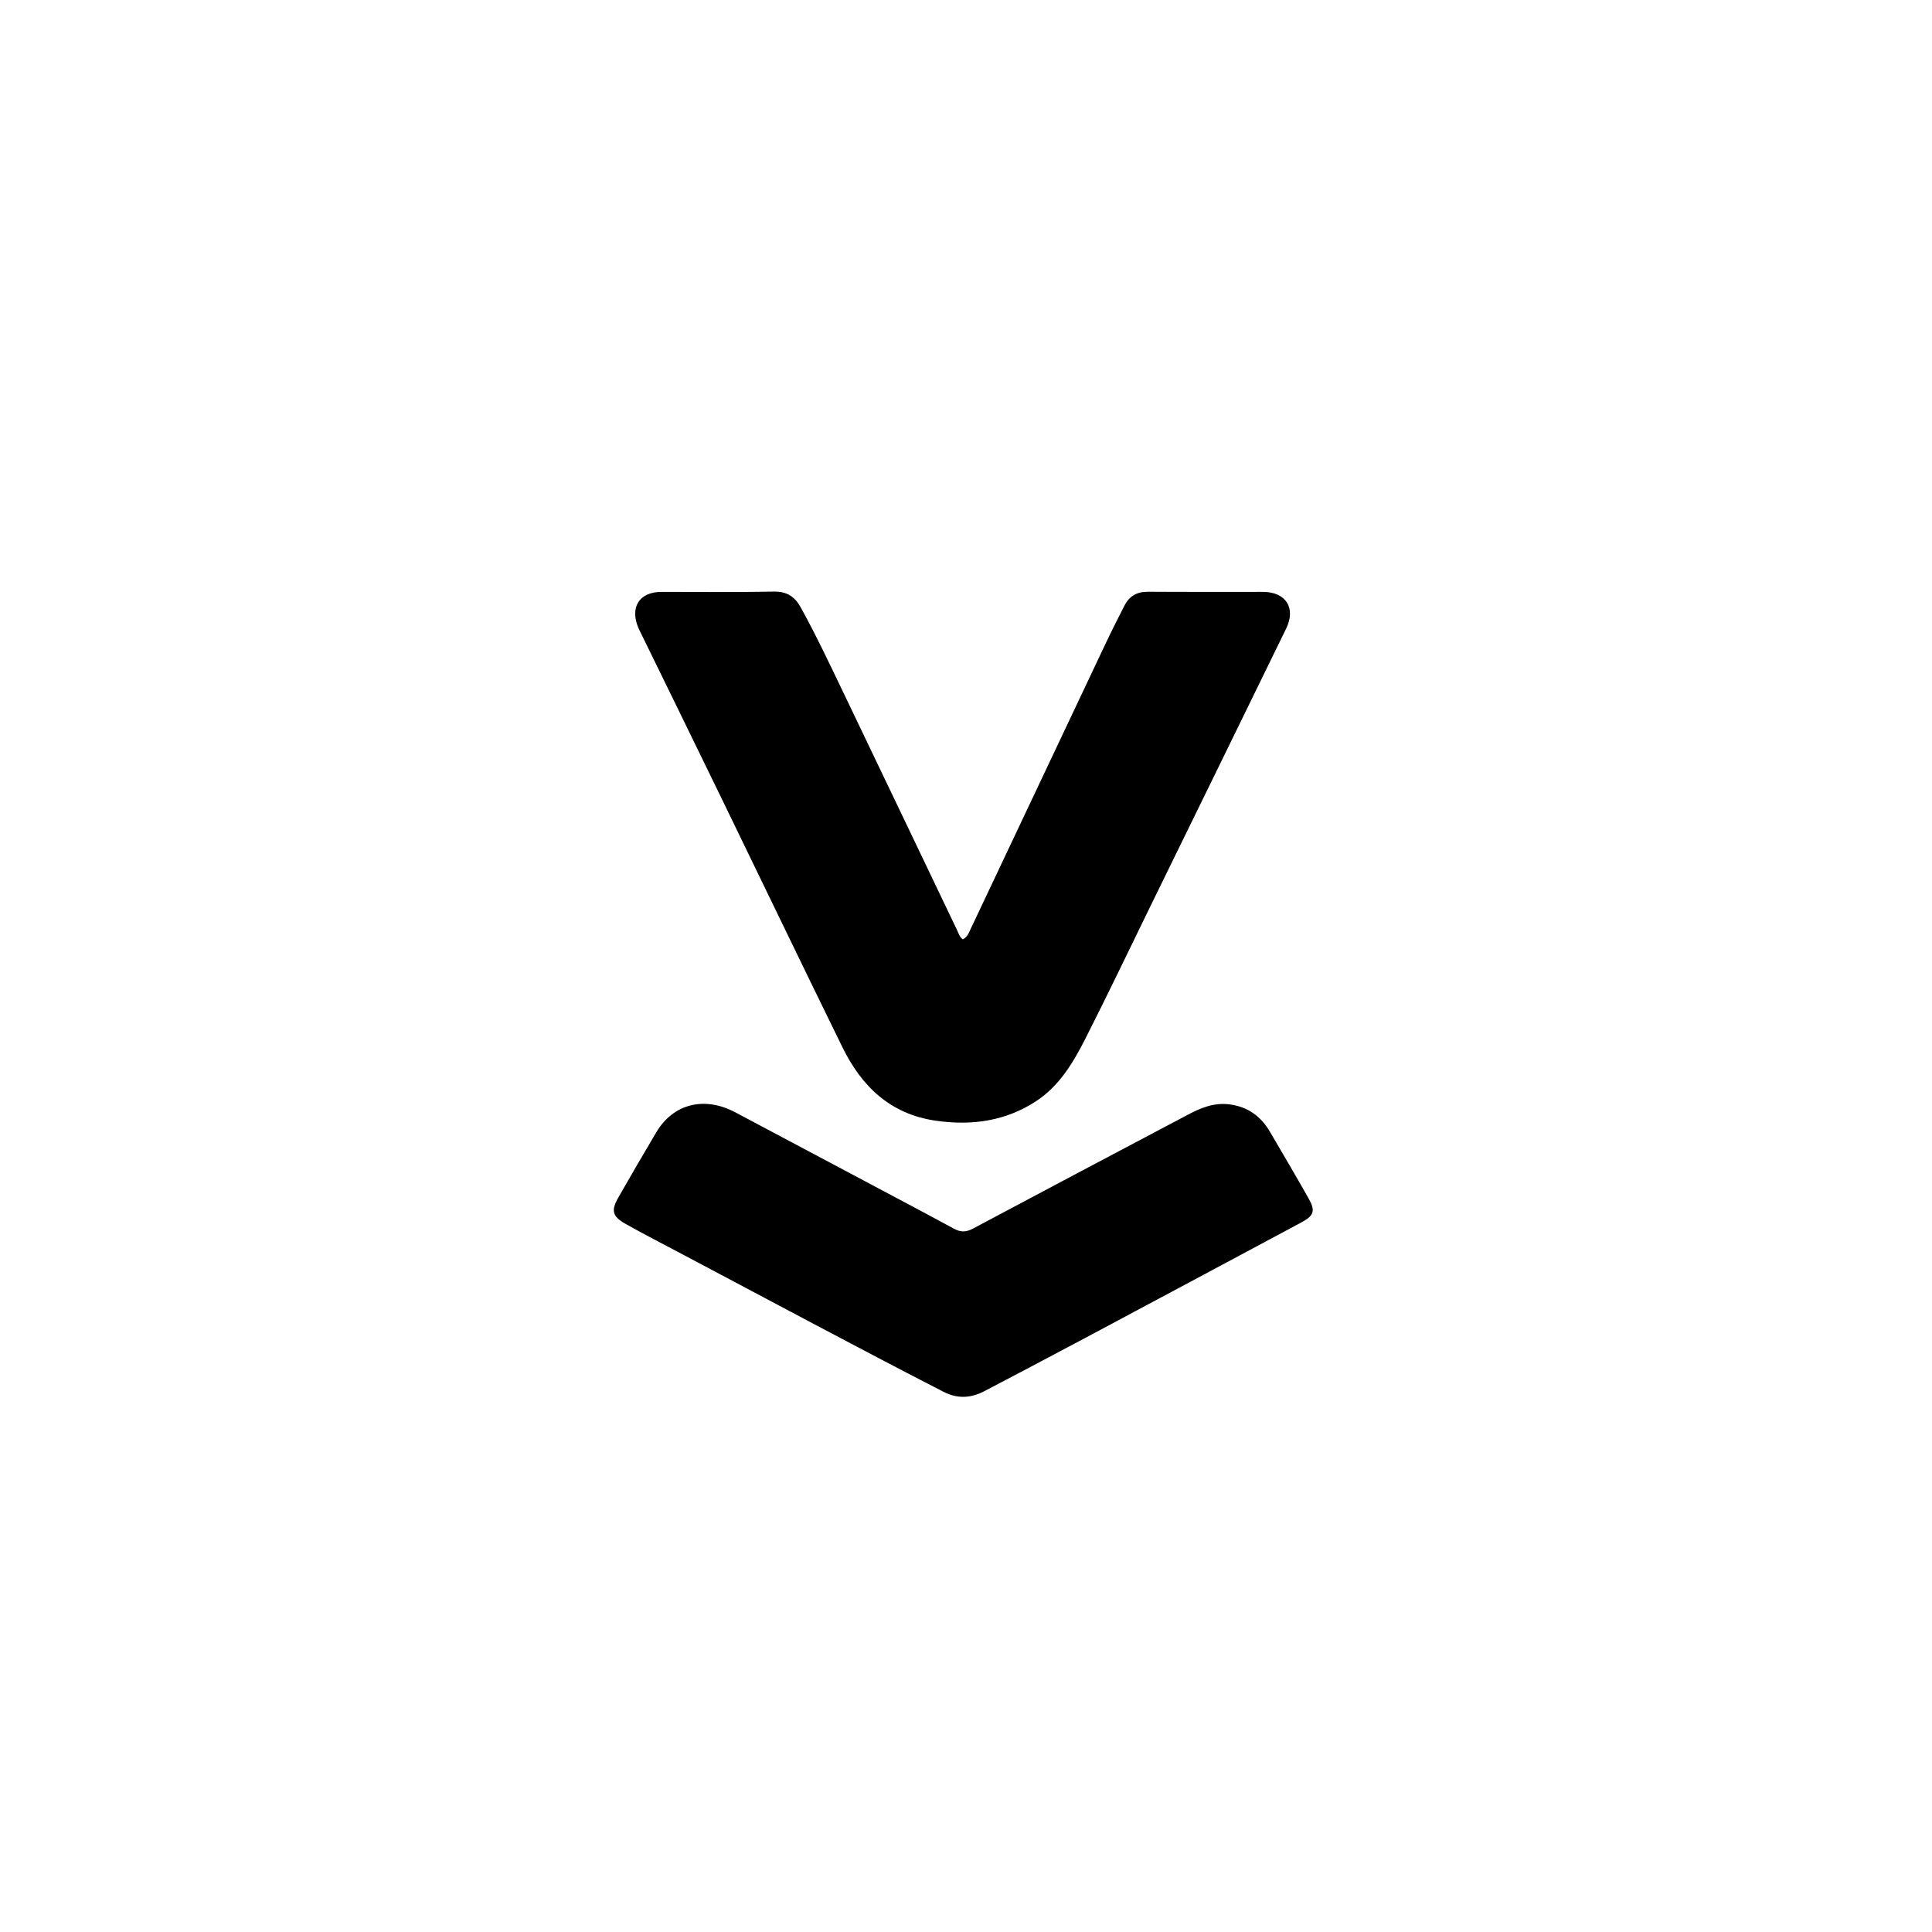 <svg version="1.1" id="Layer_1" xmlns="http://www.w3.org/2000/svg" xmlns:xlink="http://www.w3.org/1999/xlink" x="0px" y="0px"
	 width="100%" viewBox="0 0 1024 1024" enable-background="new 0 0 1024 1024" xml:space="preserve">
<path fill="currentColor" opacity="1" stroke="none" 
	d="
M338.506,333.167 
	C333.585,321.909 338.825,313.717 350.544,313.713 
	C370.375,313.706 390.21,313.953 410.033,313.563 
	C417.006,313.426 421.197,316.127 424.431,321.981 
	C432.65,336.86 439.873,352.228 447.224,367.53 
	C467.337,409.397 487.311,451.331 507.385,493.217 
	C508.151,494.816 508.607,496.687 510.305,497.869 
	C512.798,496.691 513.59,494.208 514.617,492.039 
	C538.631,441.32 562.582,390.571 586.589,339.849 
	C589.58,333.528 592.796,327.312 595.945,321.067 
	C598.52,315.961 602.559,313.599 608.42,313.642 
	C628.749,313.793 649.08,313.676 669.411,313.712 
	C681.566,313.733 687.011,322.251 681.654,333.241 
	C657.723,382.336 633.681,431.377 609.679,480.438 
	C598.263,503.772 587.095,527.232 575.334,550.39 
	C568.916,563.027 561.631,575.394 549.414,583.468 
	C533.127,594.23 515.106,596.753 495.952,593.994 
	C471.779,590.511 456.632,575.726 446.441,554.937 
	C424.82,510.835 403.543,466.563 382.071,422.388 
	C367.66,392.741 353.156,363.14 338.506,333.167 
z"/>
<path fill="currentColor" opacity="1" stroke="none" 
	d="
M458.065,625.852 
	C474.116,634.4 489.884,642.695 505.535,651.204 
	C509.119,653.152 512.009,653.148 515.684,651.187 
	C553.586,630.966 591.586,610.929 629.561,590.844 
	C636.365,587.245 643.243,584.357 651.324,585.304 
	C661.265,586.47 668.271,591.602 673.182,600.004 
	C679.986,611.646 686.849,623.256 693.478,634.998 
	C697.271,641.716 696.541,644.266 689.838,647.86 
	C650.666,668.865 611.457,689.801 572.232,710.707 
	C555.484,719.634 538.682,728.461 521.873,737.274 
	C514.689,741.041 507.616,741.557 500.015,737.652 
	C453.662,713.835 407.771,689.144 361.698,664.798 
	C351.688,659.509 341.618,654.326 331.741,648.799 
	C324.505,644.75 323.746,641.645 327.775,634.618 
	C334.397,623.067 341.061,611.538 347.87,600.097 
	C356.904,584.916 373.4,580.87 389.805,589.6 
	C412.44,601.644 435.094,613.653 458.065,625.852 
z"/>
</svg>
